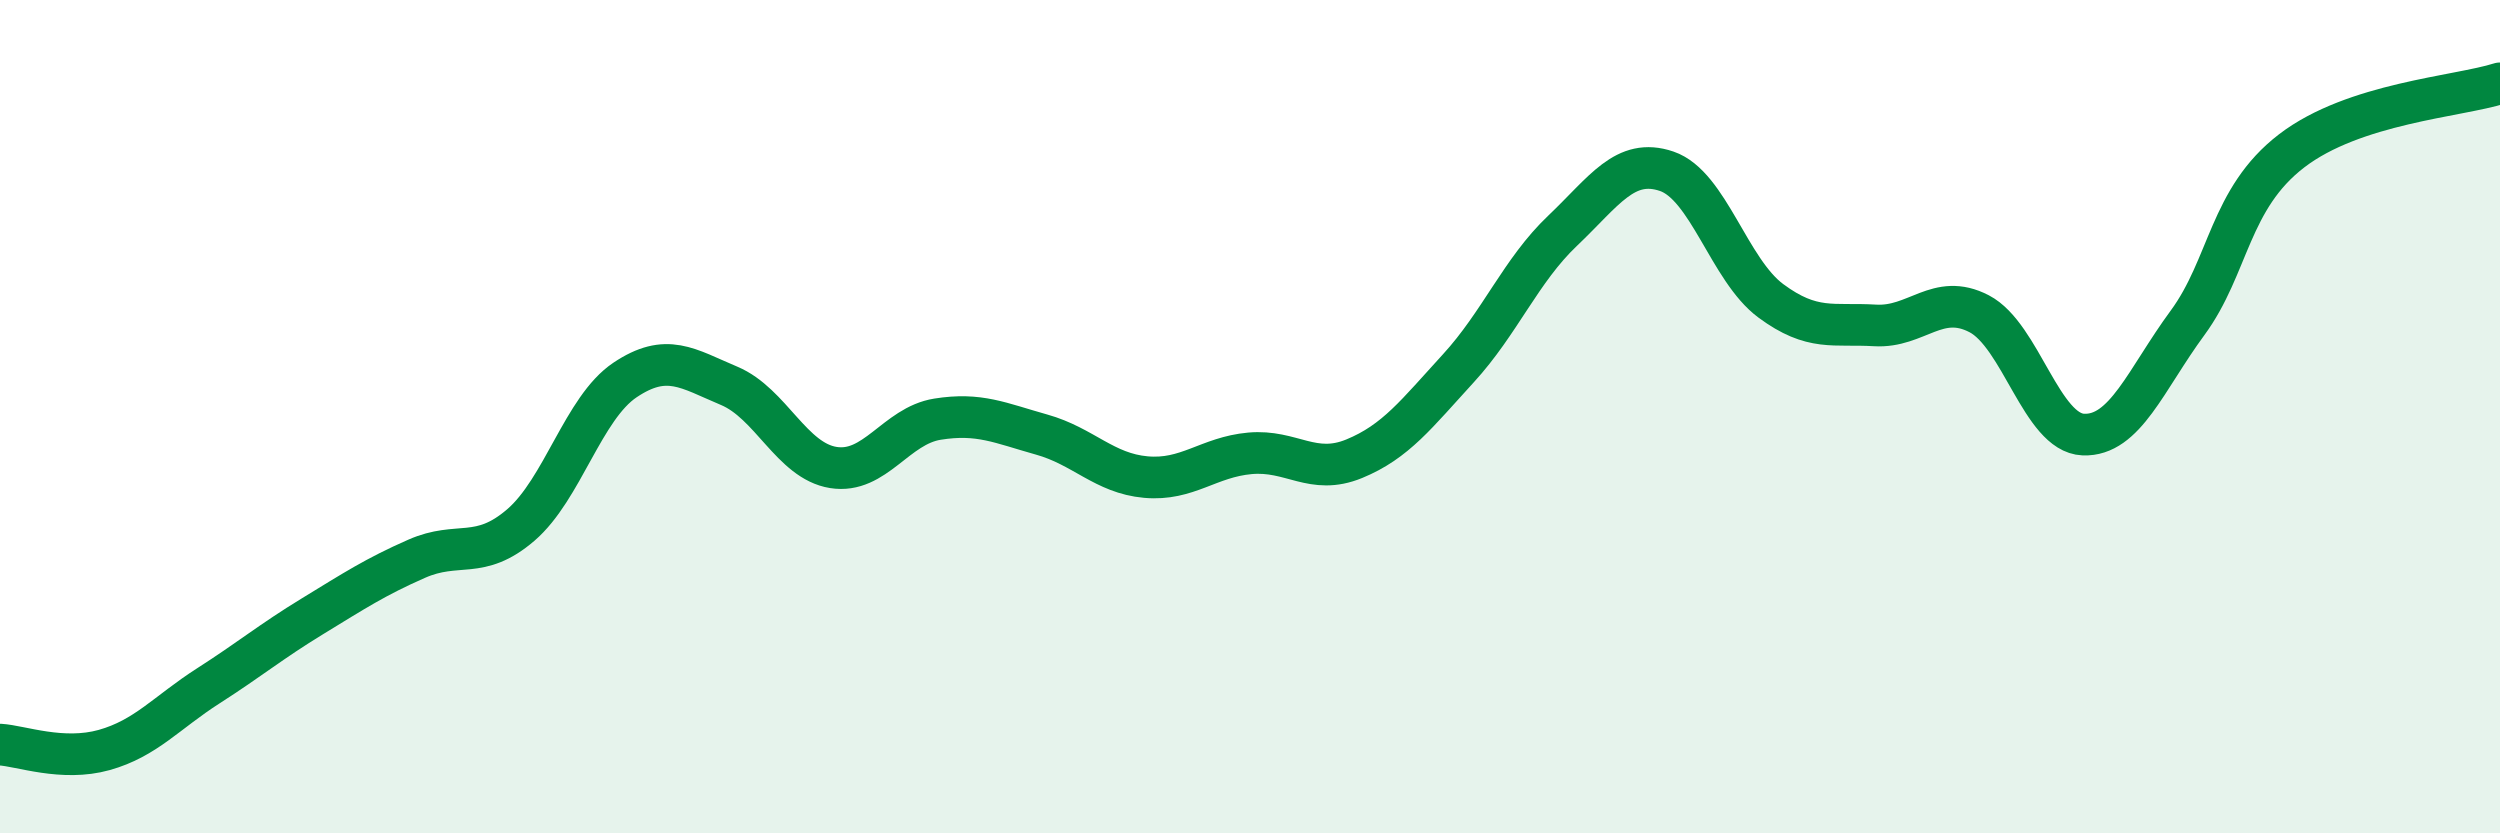 
    <svg width="60" height="20" viewBox="0 0 60 20" xmlns="http://www.w3.org/2000/svg">
      <path
        d="M 0,17.87 C 0.5,17.9 1.5,18.28 2.5,18 C 3.5,17.72 4,17.1 5,16.46 C 6,15.82 6.5,15.4 7.5,14.79 C 8.5,14.18 9,13.85 10,13.41 C 11,12.97 11.5,13.46 12.5,12.6 C 13.5,11.74 14,9.79 15,9.12 C 16,8.45 16.5,8.84 17.5,9.26 C 18.5,9.68 19,11.06 20,11.22 C 21,11.38 21.5,10.22 22.5,10.06 C 23.5,9.9 24,10.15 25,10.43 C 26,10.71 26.5,11.36 27.5,11.45 C 28.5,11.54 29,10.97 30,10.88 C 31,10.79 31.5,11.42 32.5,11.01 C 33.5,10.6 34,9.93 35,8.84 C 36,7.75 36.5,6.49 37.5,5.54 C 38.5,4.59 39,3.77 40,4.11 C 41,4.45 41.5,6.48 42.5,7.22 C 43.5,7.96 44,7.75 45,7.81 C 46,7.87 46.5,7.01 47.5,7.53 C 48.5,8.05 49,10.39 50,10.43 C 51,10.47 51.5,9.11 52.5,7.75 C 53.5,6.39 53.5,4.77 55,3.62 C 56.5,2.47 59,2.32 60,2L60 20L0 20Z"
        fill="#008740"
        opacity="0.1"
        stroke-linecap="round"
        stroke-linejoin="round"
      />
      <path
        d="M 0,17.87 C 0.5,17.9 1.5,18.28 2.5,18 C 3.5,17.72 4,17.1 5,16.46 C 6,15.82 6.5,15.4 7.5,14.79 C 8.5,14.18 9,13.85 10,13.41 C 11,12.97 11.5,13.46 12.5,12.6 C 13.5,11.74 14,9.79 15,9.12 C 16,8.45 16.5,8.84 17.5,9.26 C 18.5,9.68 19,11.06 20,11.22 C 21,11.38 21.5,10.22 22.5,10.06 C 23.5,9.9 24,10.15 25,10.43 C 26,10.71 26.5,11.36 27.5,11.45 C 28.5,11.54 29,10.97 30,10.88 C 31,10.79 31.5,11.42 32.5,11.01 C 33.5,10.6 34,9.93 35,8.84 C 36,7.75 36.5,6.49 37.5,5.54 C 38.5,4.59 39,3.77 40,4.11 C 41,4.45 41.5,6.48 42.5,7.22 C 43.5,7.96 44,7.75 45,7.81 C 46,7.87 46.5,7.01 47.5,7.53 C 48.5,8.05 49,10.39 50,10.43 C 51,10.47 51.5,9.11 52.5,7.75 C 53.5,6.39 53.5,4.77 55,3.62 C 56.5,2.47 59,2.32 60,2"
        stroke="#008740"
        stroke-width="1"
        fill="none"
        stroke-linecap="round"
        stroke-linejoin="round"
      />
    </svg>
  